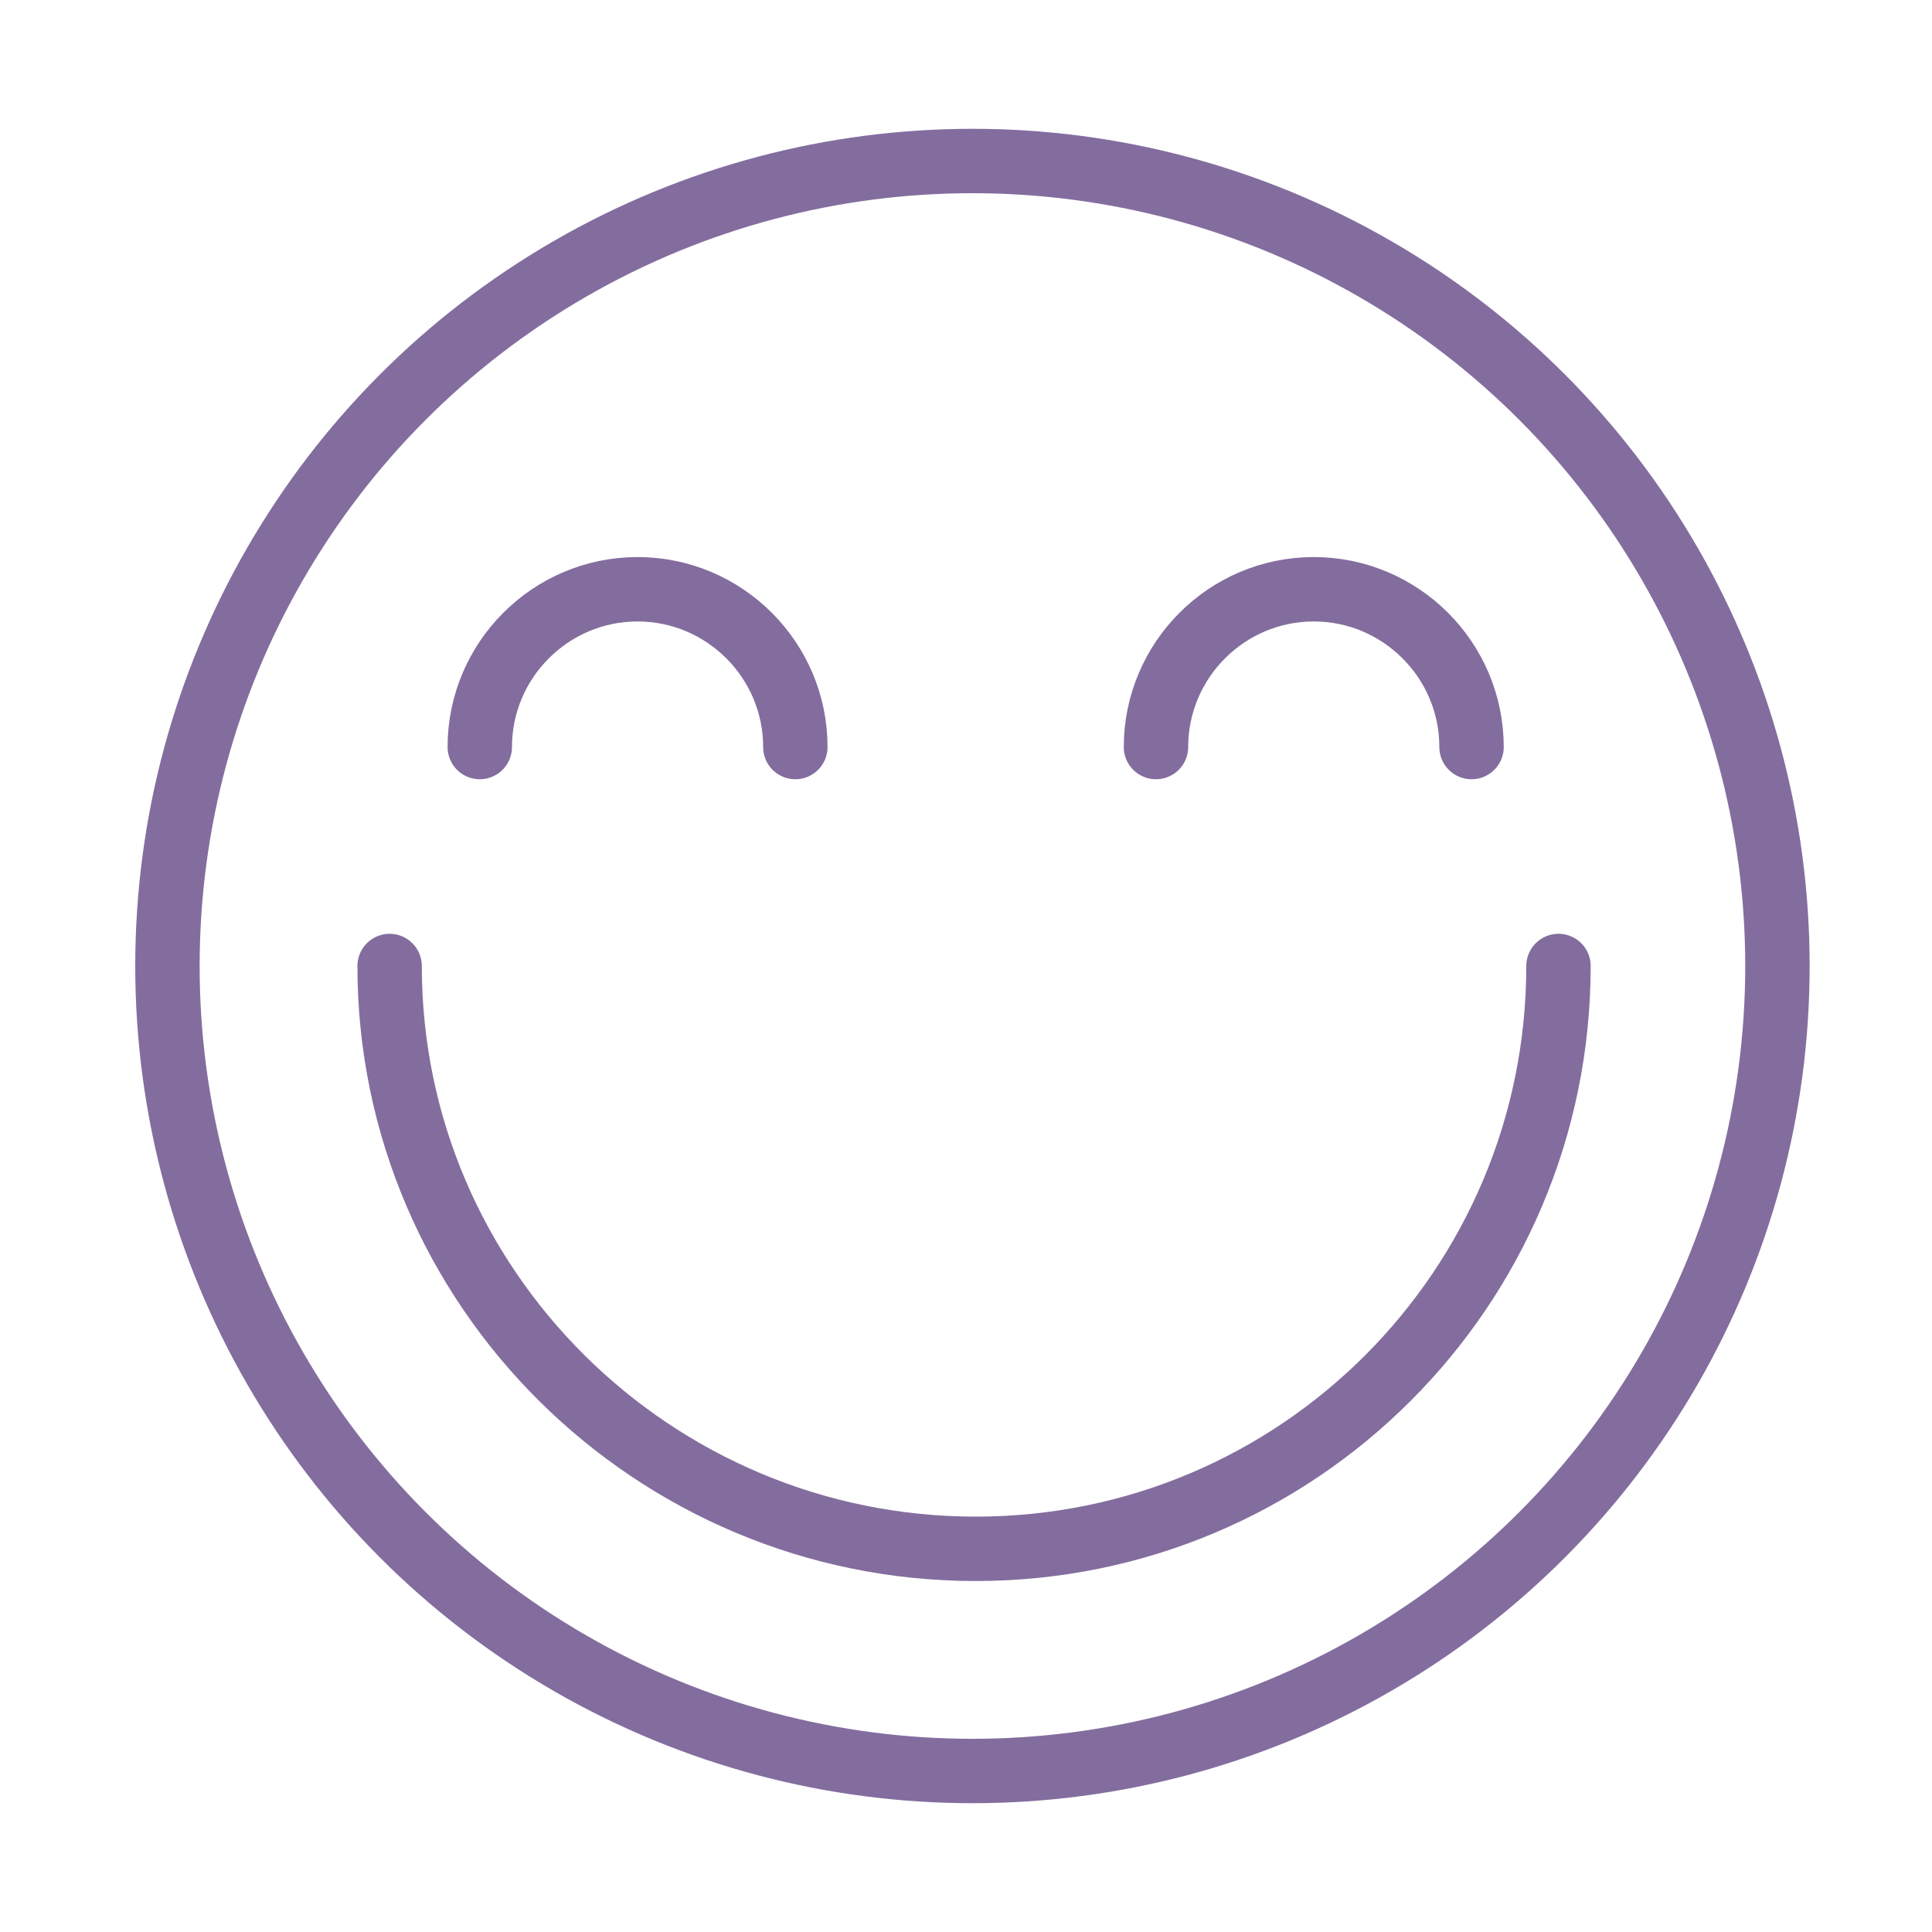 <?xml version="1.0" encoding="utf-8"?>
<!-- Generator: Adobe Illustrator 25.4.0, SVG Export Plug-In . SVG Version: 6.00 Build 0)  -->
<svg version="1.1" id="icon" xmlns="http://www.w3.org/2000/svg" xmlns:xlink="http://www.w3.org/1999/xlink" x="0px" y="0px"
	 viewBox="0 0 60 60" style="enable-background:new 0 0 60 60;" xml:space="preserve">
<style type="text/css">
	.st0{fill:none;stroke:#836D9E;stroke-width:2;stroke-miterlimit:10;}
	.st1{fill:none;stroke:#836D9E;stroke-width:2;stroke-linecap:round;stroke-miterlimit:10;}
</style>
<circle class="st0" cx="30.2" cy="30" r="25"/>
<path class="st1" d="M48.4,30c0,10-8.1,18.1-18.1,18.1S12.1,40,12.1,30"/>
<path class="st1" d="M35.9,23.2c0-2.7,2.2-4.9,4.9-4.9c2.7,0,4.9,2.2,4.9,4.9"/>
<path class="st1" d="M14.9,23.2c0-2.7,2.2-4.9,4.9-4.9c2.7,0,4.9,2.2,4.9,4.9"/>
</svg>
